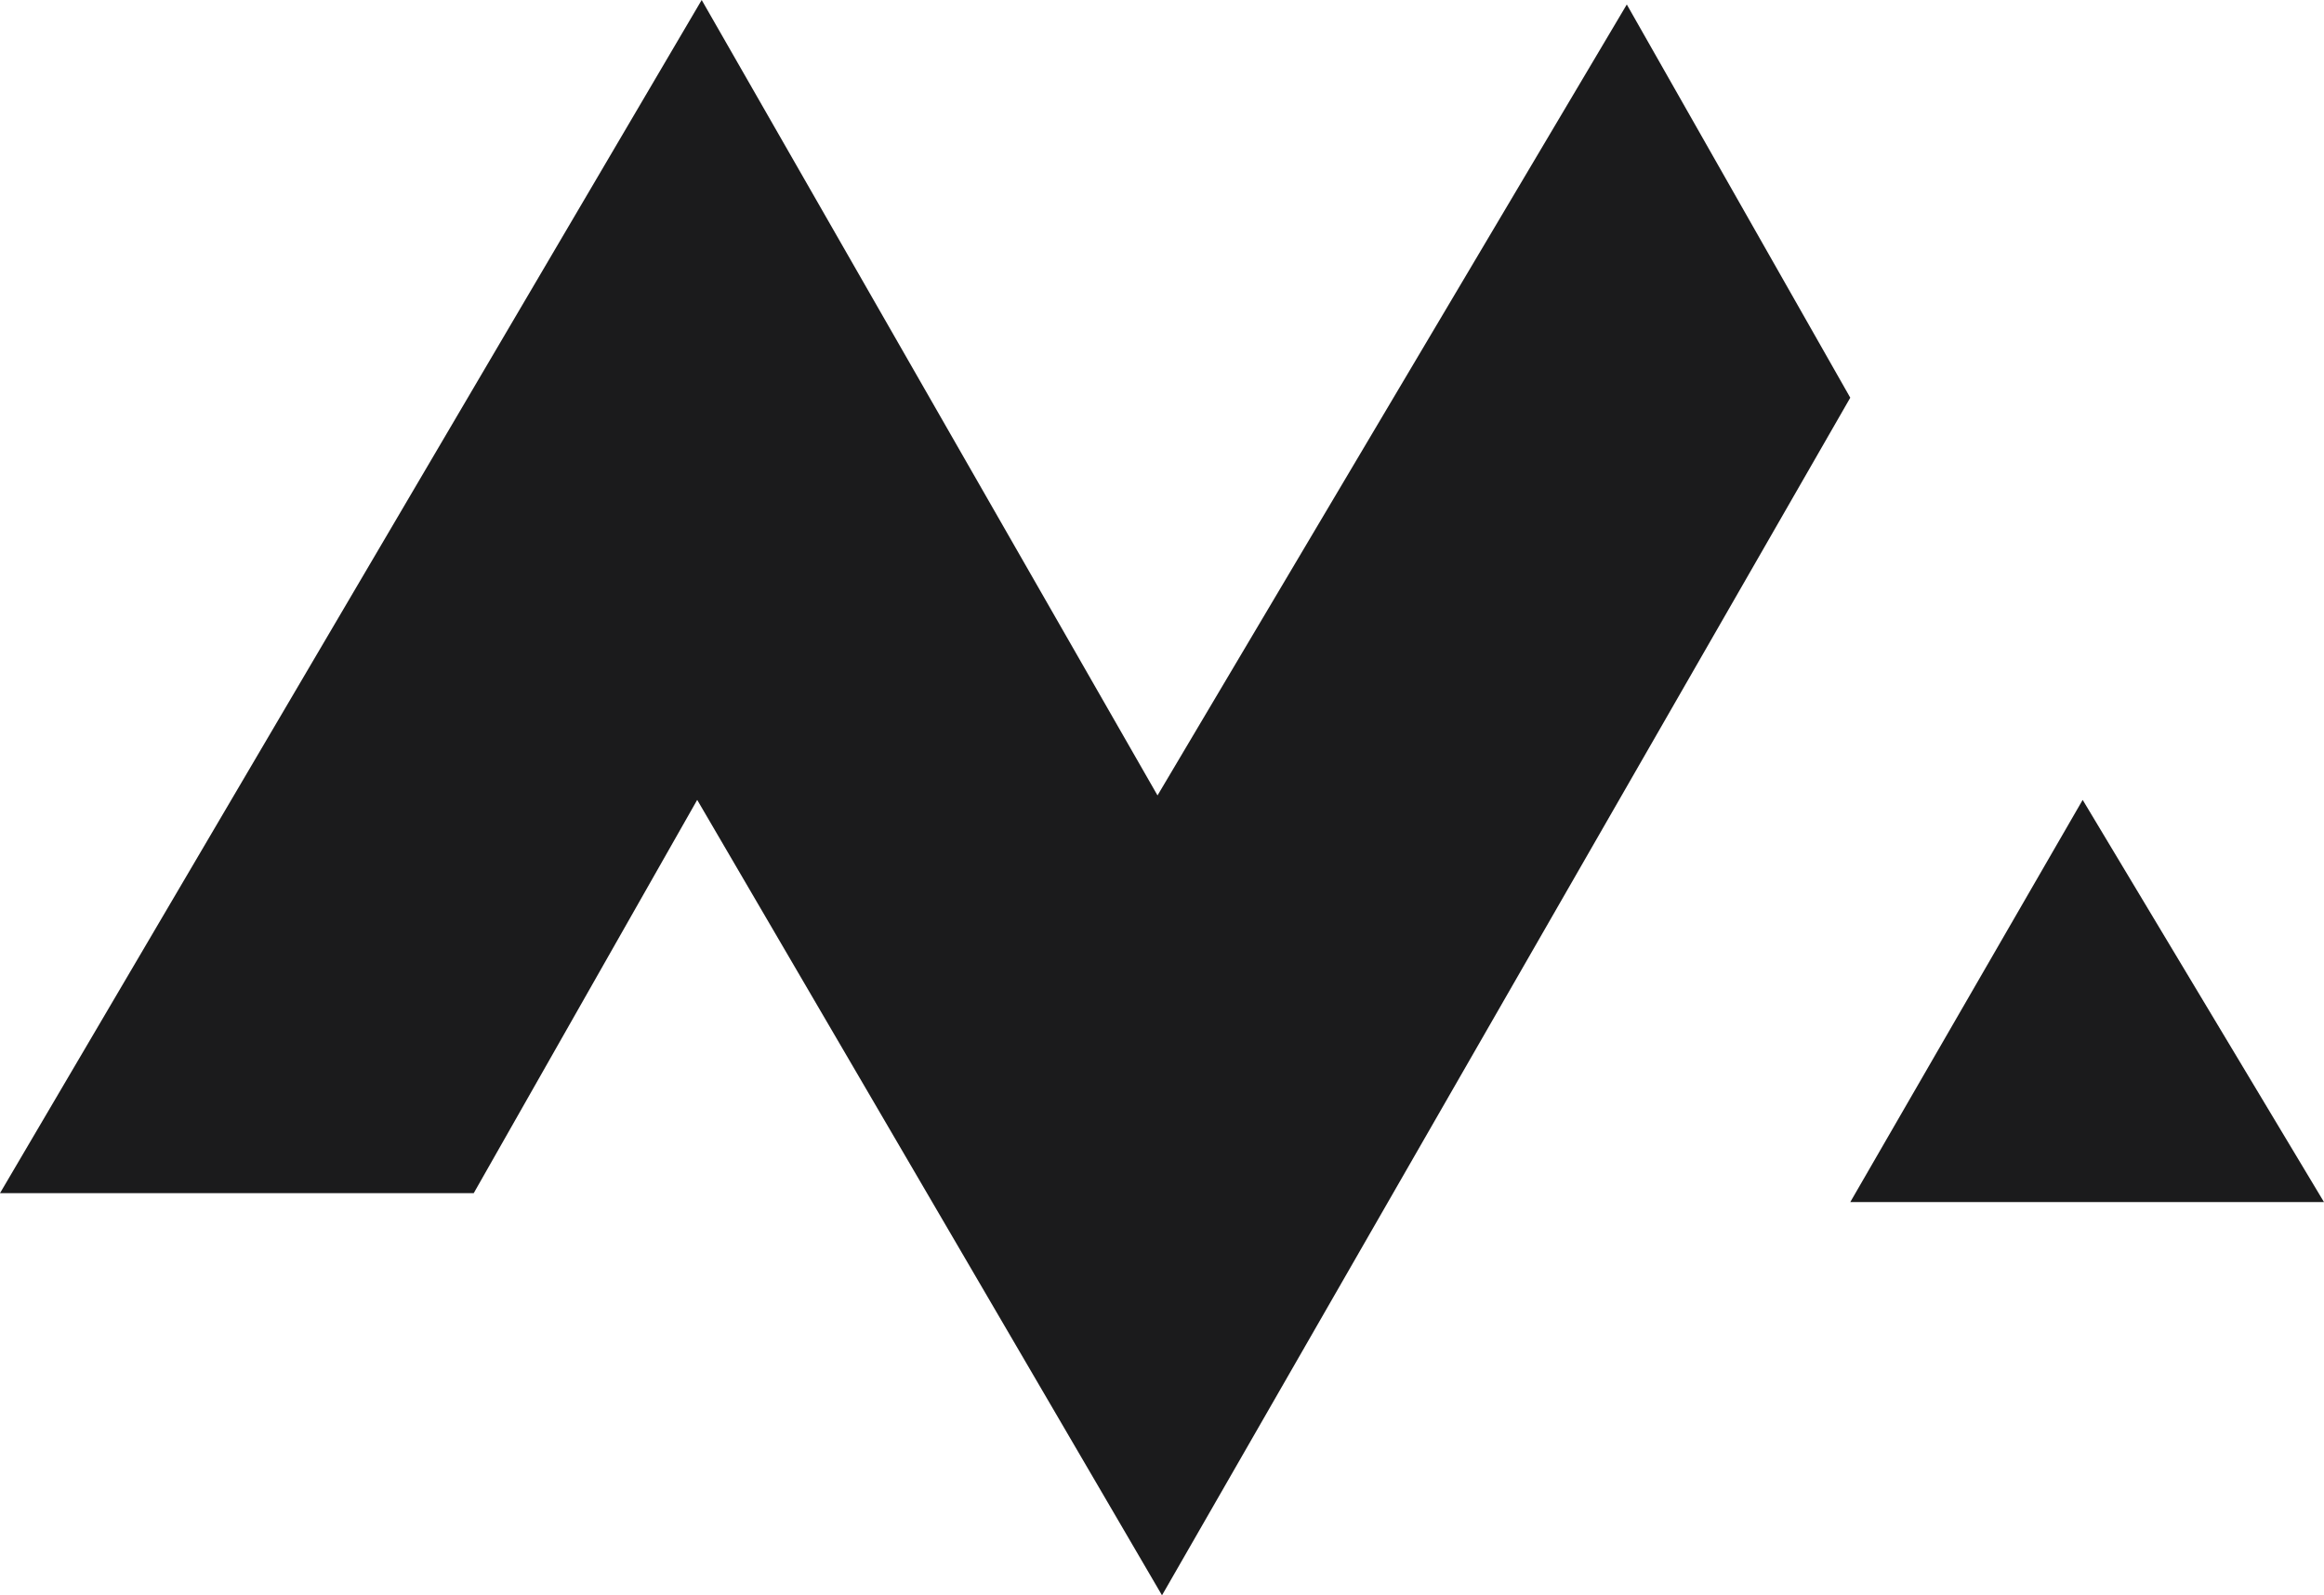 <svg id="Layer_1" data-name="Layer 1" xmlns="http://www.w3.org/2000/svg" viewBox="0 0 591 405.74"><defs><style>.cls-1{fill:#1b1b1c;}</style></defs><title>logo</title><polygon class="cls-1" points="0 303.46 120.47 303.46 177.3 203.44 295.5 405.74 470.53 101.15 413.7 1.14 294.36 202.3 178.44 0 0 303.46"/><polygon class="cls-1" points="529.63 203.44 470.53 305.73 591 305.73 529.63 203.44"/></svg>